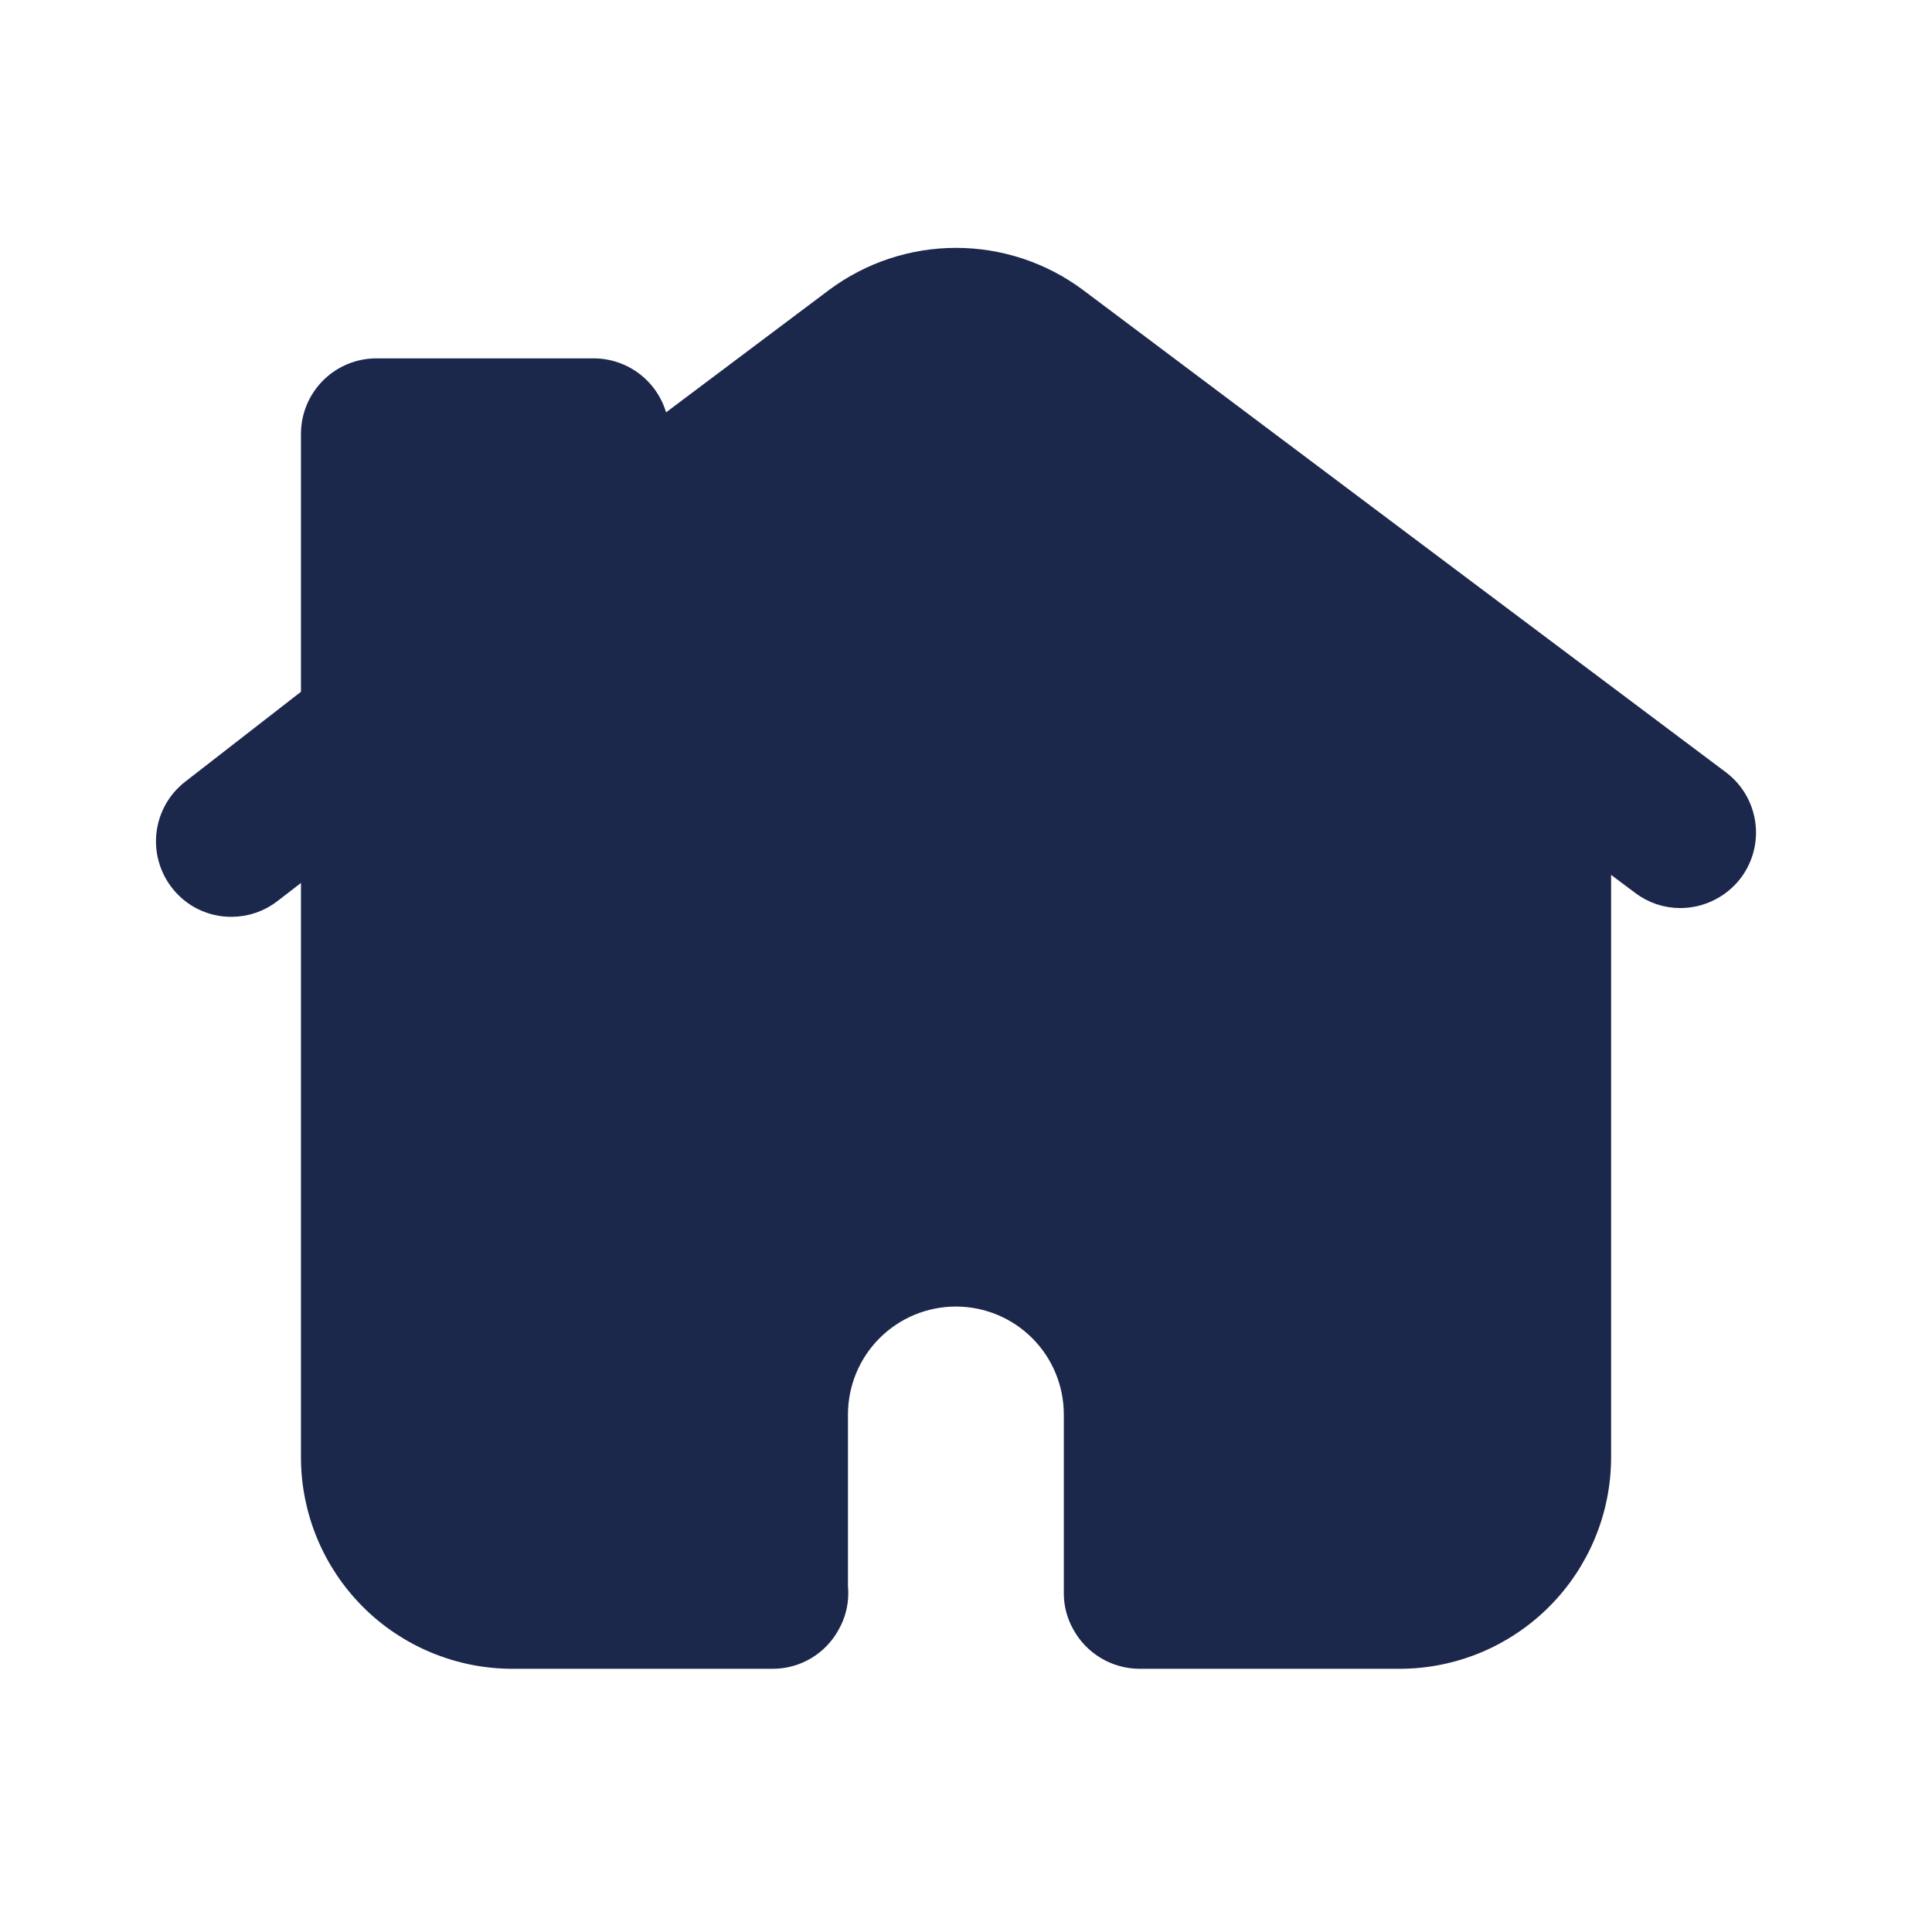 <!DOCTYPE svg PUBLIC "-//W3C//DTD SVG 1.1//EN" "http://www.w3.org/Graphics/SVG/1.1/DTD/svg11.dtd">
<!-- Uploaded to: SVG Repo, www.svgrepo.com, Transformed by: SVG Repo Mixer Tools -->
<svg width="800px" height="800px" viewBox="0 0 64 64" fill="none" xmlns="http://www.w3.org/2000/svg" stroke="#1C274C">
<g id="SVGRepo_bgCarrier" stroke-width="0"/>
<g id="SVGRepo_tracerCarrier" stroke-linecap="round" stroke-linejoin="round"/>
<g id="SVGRepo_iconCarrier"> <path d="M56.87 25.981L50.27 21.031L47.27 18.781L35.57 10.001C34.442 9.163 33.075 8.711 31.67 8.711C30.265 8.711 28.898 9.163 27.77 10.001L21.67 14.581V14.371C21.668 13.841 21.457 13.333 21.082 12.959C20.708 12.584 20.2 12.373 19.67 12.371H12.47C11.94 12.371 11.431 12.582 11.056 12.957C10.681 13.332 10.47 13.841 10.47 14.371V23.161L6.44 26.291C6.232 26.452 6.058 26.653 5.928 26.882C5.798 27.11 5.715 27.362 5.682 27.623C5.65 27.884 5.669 28.149 5.739 28.403C5.809 28.656 5.928 28.894 6.09 29.101C6.276 29.343 6.515 29.538 6.79 29.672C7.064 29.805 7.365 29.873 7.67 29.871C8.112 29.871 8.542 29.723 8.89 29.451L10.47 28.231V48.281C10.472 50.004 11.157 51.657 12.376 52.876C13.594 54.094 15.247 54.779 16.97 54.781H25.6C25.959 54.781 26.312 54.683 26.62 54.498C26.928 54.313 27.181 54.048 27.35 53.731C27.514 53.441 27.6 53.114 27.6 52.781C27.602 52.711 27.598 52.641 27.59 52.571V46.851C27.592 45.77 28.022 44.734 28.787 43.971C29.552 43.208 30.589 42.78 31.67 42.781C32.749 42.782 33.784 43.211 34.547 43.974C35.31 44.737 35.739 45.772 35.74 46.851V52.781C35.74 53.114 35.826 53.441 35.99 53.731C36.162 54.048 36.417 54.312 36.726 54.497C37.036 54.682 37.389 54.78 37.75 54.781H46.37C48.093 54.778 49.744 54.092 50.962 52.873C52.181 51.655 52.867 50.004 52.87 48.281V27.981L54.47 29.181C54.813 29.44 55.23 29.58 55.66 29.581C55.972 29.58 56.279 29.508 56.558 29.369C56.838 29.23 57.081 29.029 57.27 28.781C57.588 28.357 57.725 27.823 57.65 27.298C57.575 26.773 57.294 26.299 56.87 25.981Z" fill="#1C274C"/> </g>
</svg>